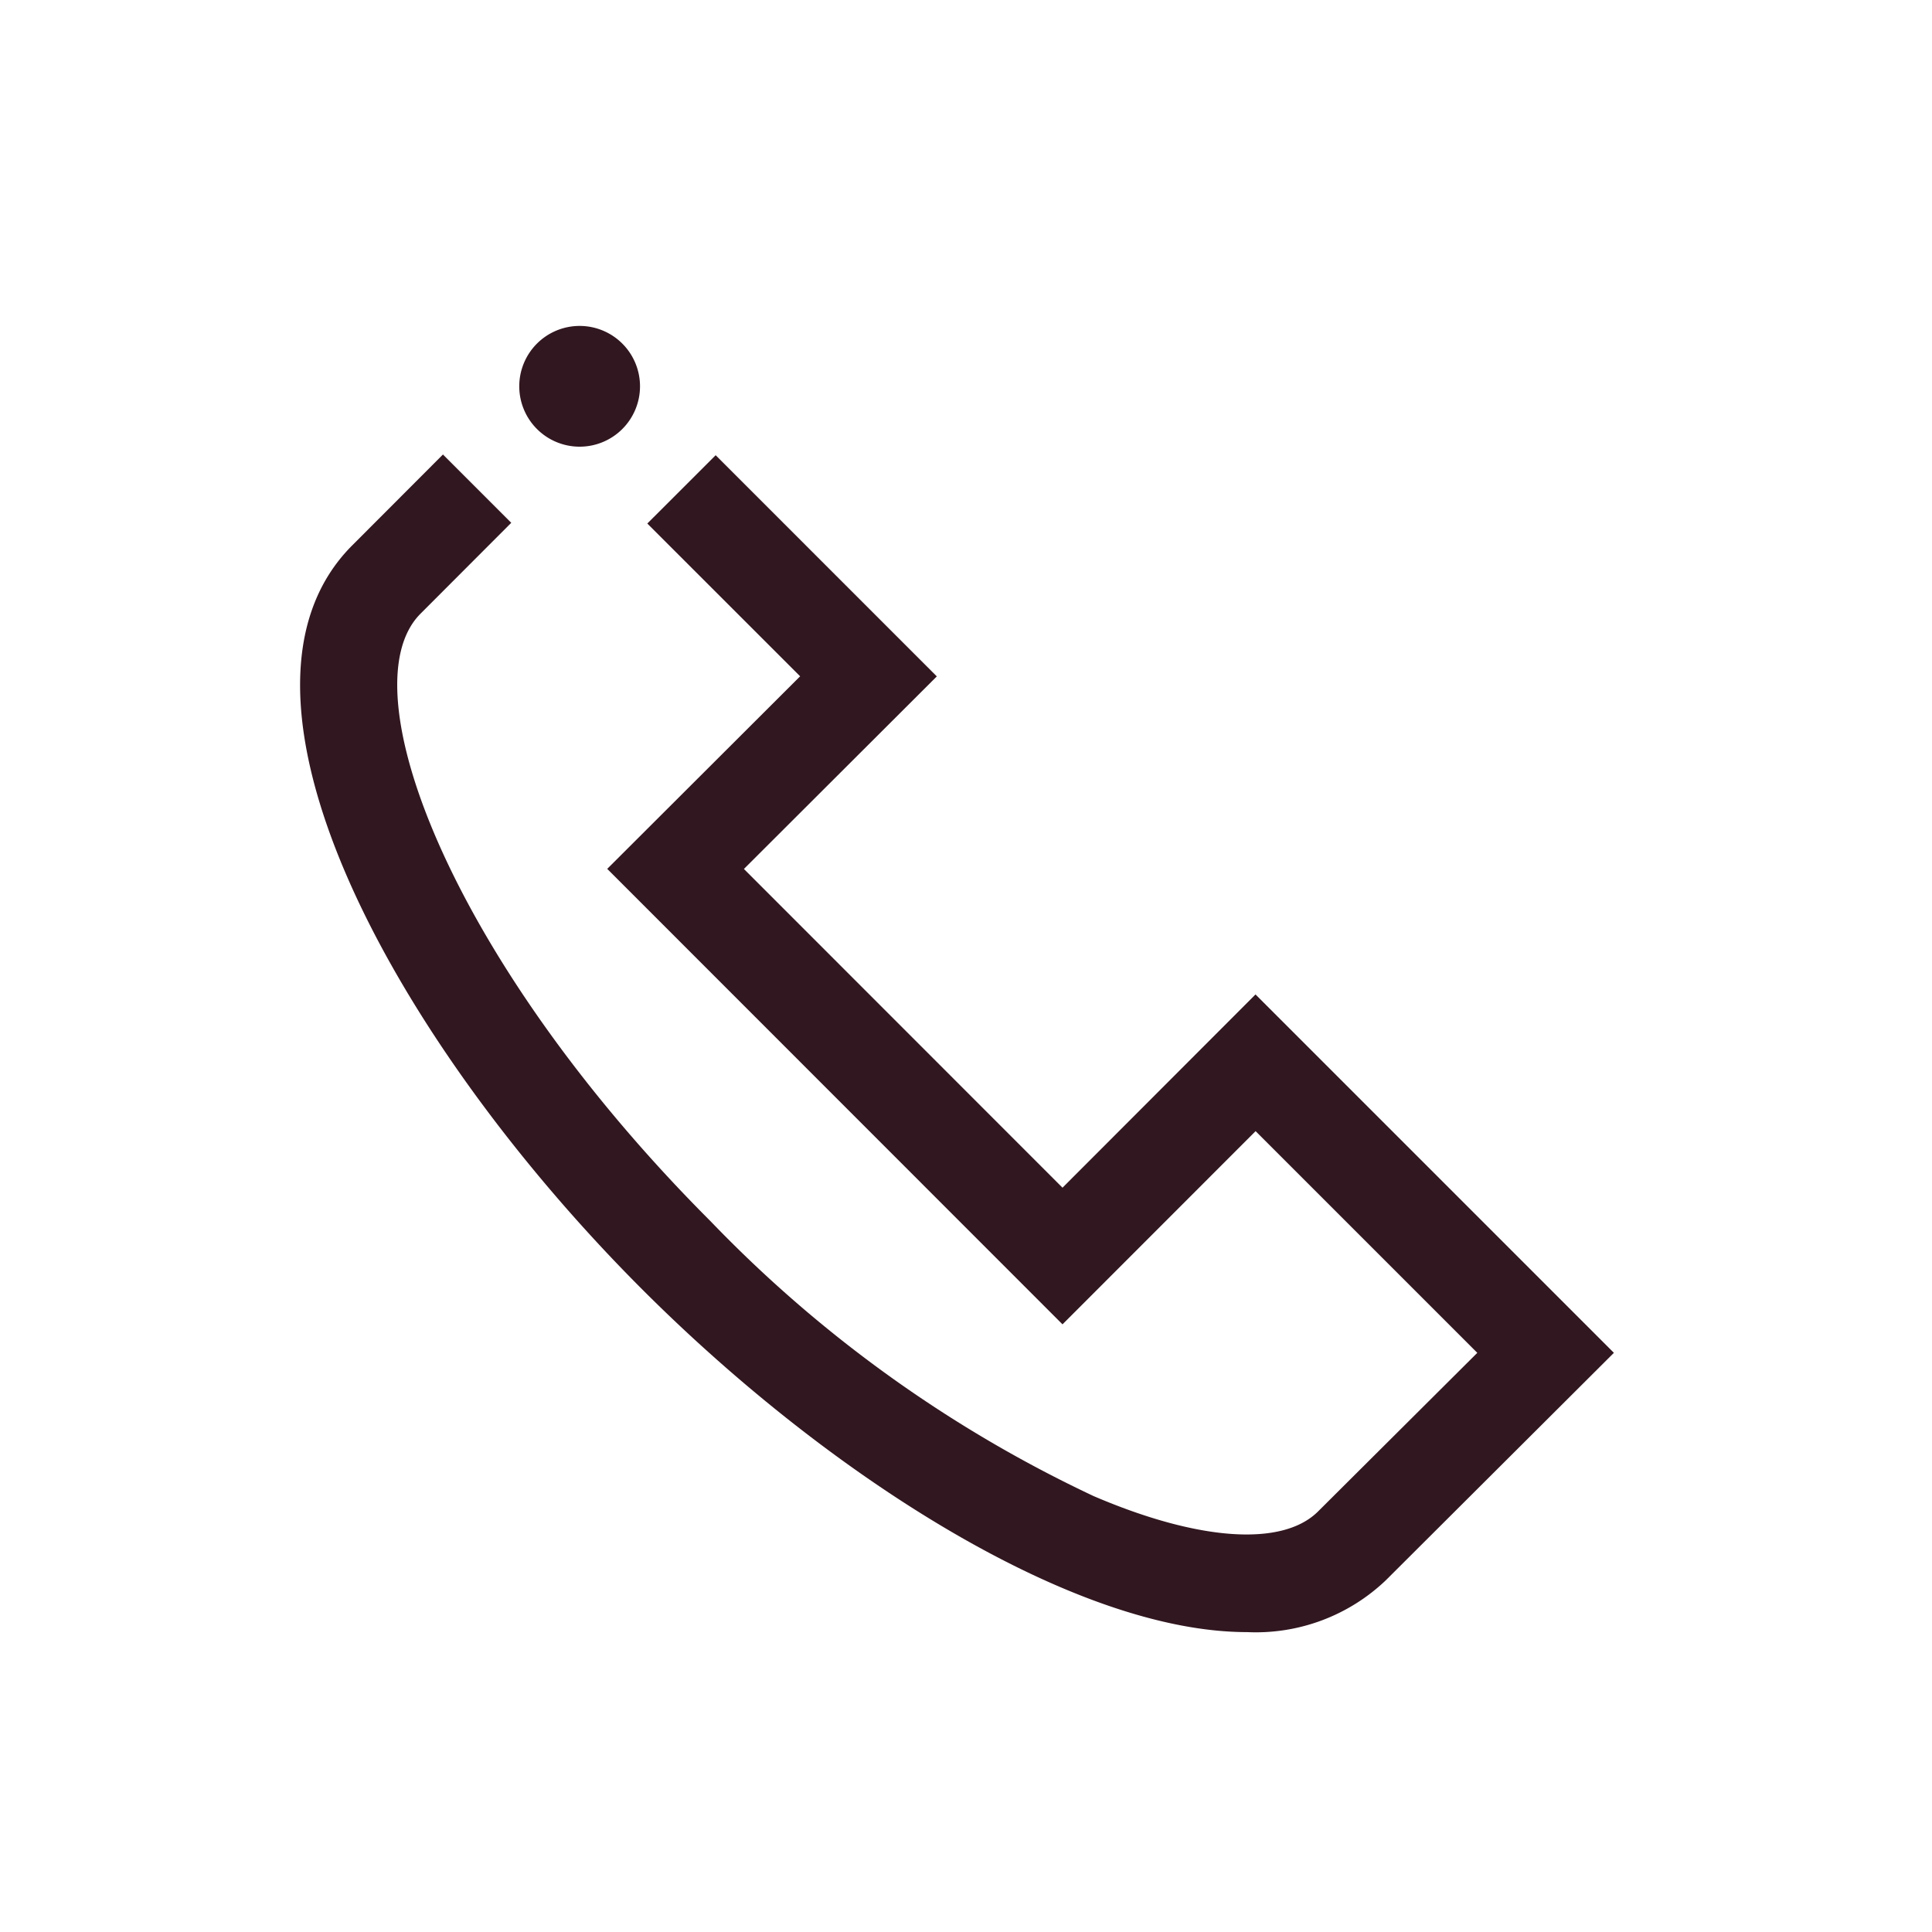<?xml version="1.0" encoding="UTF-8"?>
<svg xmlns="http://www.w3.org/2000/svg" viewBox="0 0 40 40"><path fill="none" d="M0 0h40v40H0z" data-name="Kasten außen"/><path d="M33.414 28.009L28.69 32.72a3.9 3.9 0 0 1-2.872 1.071c-3.543 0-8.595-3.169-12.519-7.093-5.19-5.19-9.059-12.353-6.006-15.407L9.171 9.41l1.414 1.414-1.878 1.881c-1.552 1.553.687 7.262 6.005 12.58a26.854 26.854 0 0 0 7.928 5.689c2.177.934 3.914 1.054 4.651.317l3.295-3.282-4.59-4.59-3.998 4-9.426-9.43 3.994-3.987-3.164-3.163 1.415-1.414 4.579 4.579-3.994 3.987 6.596 6.599 3.996-4.001zM11.117 8.882a1.25 1.25 0 1 0 0-1.768 1.25 1.25 0 0 0 0 1.768zm0 0a1.25 1.25 0 1 0 0-1.768 1.25 1.25 0 0 0 0 1.768z" style="fill: #31171f;"/></svg>
